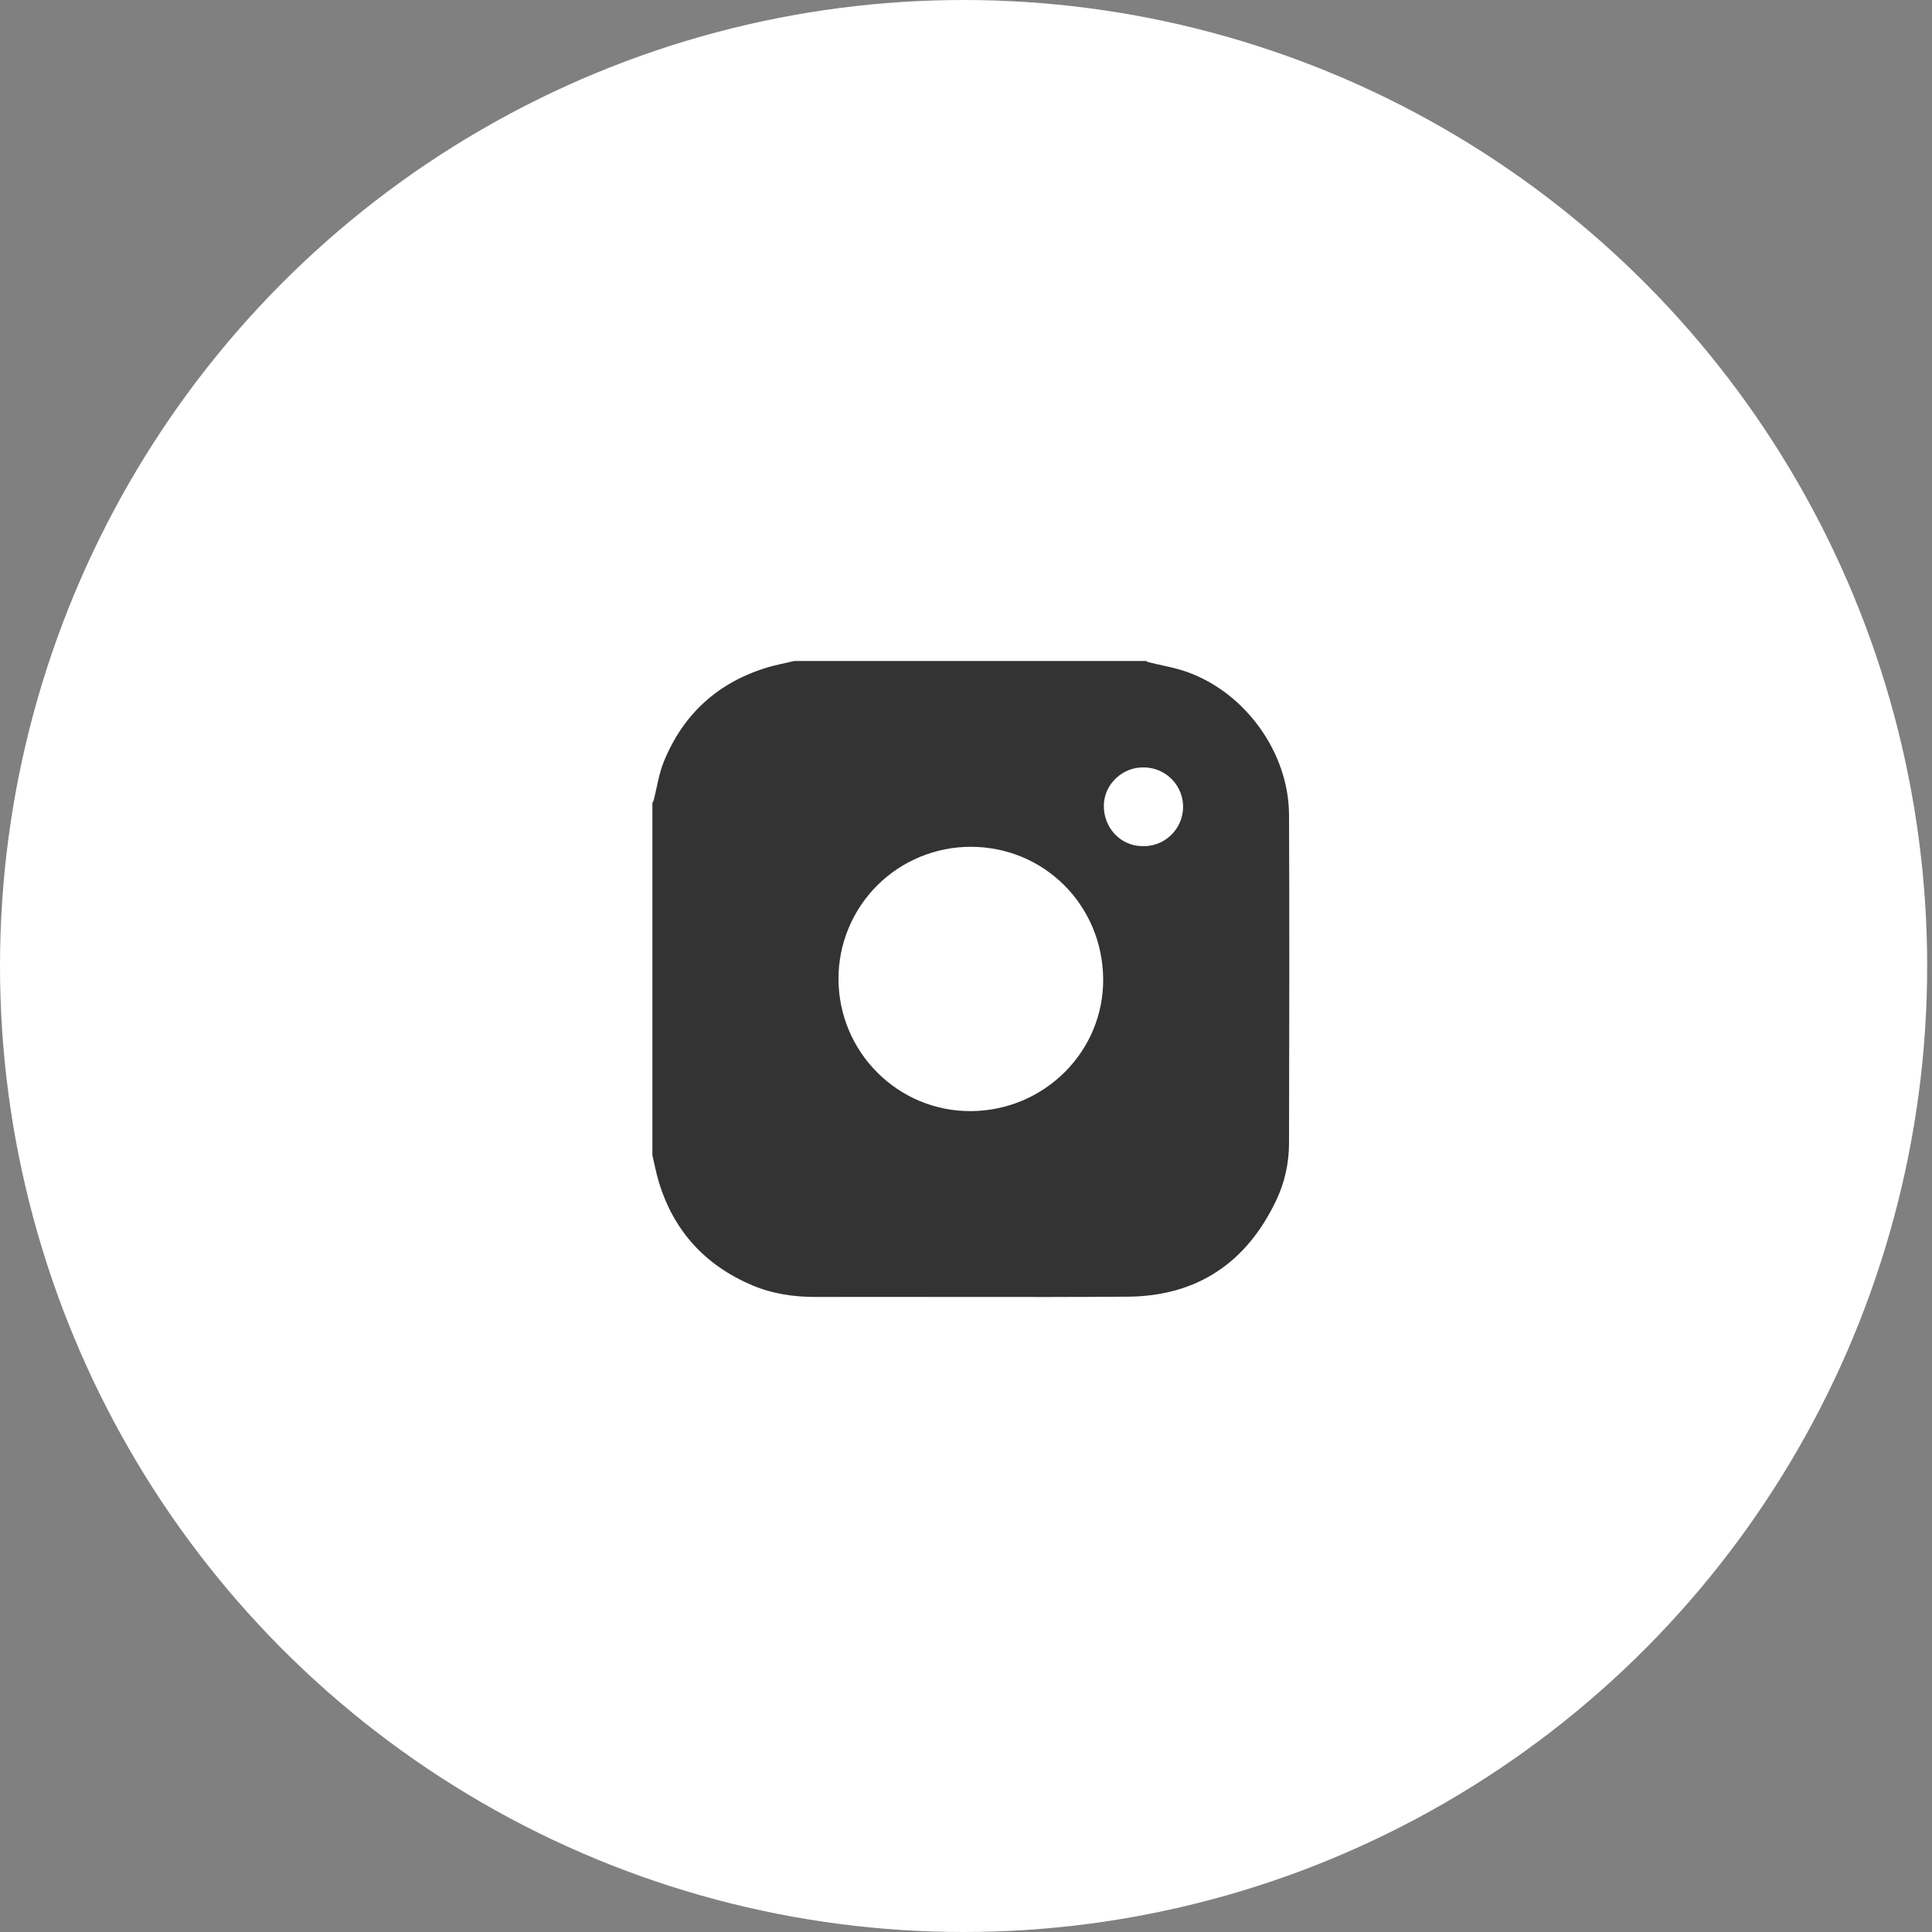 <?xml version="1.0" encoding="UTF-8"?> <svg xmlns="http://www.w3.org/2000/svg" width="56" height="56" viewBox="0 0 56 56" fill="none"><rect x="0" y="0" width="56" height="56" fill="#808080" stroke="none"/><ellipse cx="27.93" cy="28" rx="27.93" ry="28" fill="white"></ellipse><path d="M23.021 19.16H33.223C33.24 19.174 33.259 19.184 33.279 19.192C33.66 19.288 34.054 19.349 34.421 19.482C36.108 20.089 37.355 21.823 37.363 23.616C37.378 26.788 37.369 29.96 37.363 33.133C37.364 33.709 37.237 34.279 36.989 34.799C36.129 36.603 34.697 37.571 32.686 37.585C29.672 37.606 26.657 37.585 23.642 37.593C23.011 37.593 22.401 37.505 21.818 37.261C20.441 36.681 19.521 35.678 19.091 34.242C19.017 33.994 18.97 33.738 18.91 33.486V23.264C18.924 23.247 18.936 23.228 18.945 23.207C19.043 22.828 19.096 22.431 19.243 22.072C19.81 20.685 20.823 19.77 22.265 19.339C22.515 19.267 22.77 19.22 23.021 19.16ZM28.148 32.206C30.281 32.191 32 30.466 31.976 28.363C31.951 26.231 30.261 24.547 28.141 24.545C27.637 24.544 27.138 24.643 26.672 24.835C26.206 25.027 25.782 25.309 25.426 25.665C25.069 26.021 24.787 26.444 24.594 26.91C24.401 27.375 24.303 27.873 24.304 28.377C24.31 30.503 26.034 32.22 28.148 32.206ZM33.161 22.244C32.548 22.226 32.016 22.718 31.996 23.321C31.974 23.973 32.461 24.51 33.088 24.525C33.24 24.534 33.392 24.511 33.536 24.46C33.679 24.409 33.811 24.329 33.923 24.226C34.035 24.123 34.125 23.999 34.189 23.861C34.252 23.723 34.287 23.573 34.292 23.421C34.297 23.269 34.271 23.118 34.217 22.976C34.162 22.834 34.08 22.704 33.974 22.595C33.869 22.485 33.742 22.397 33.602 22.337C33.462 22.277 33.312 22.245 33.16 22.244H33.161Z" fill="#333333"></path></svg> 